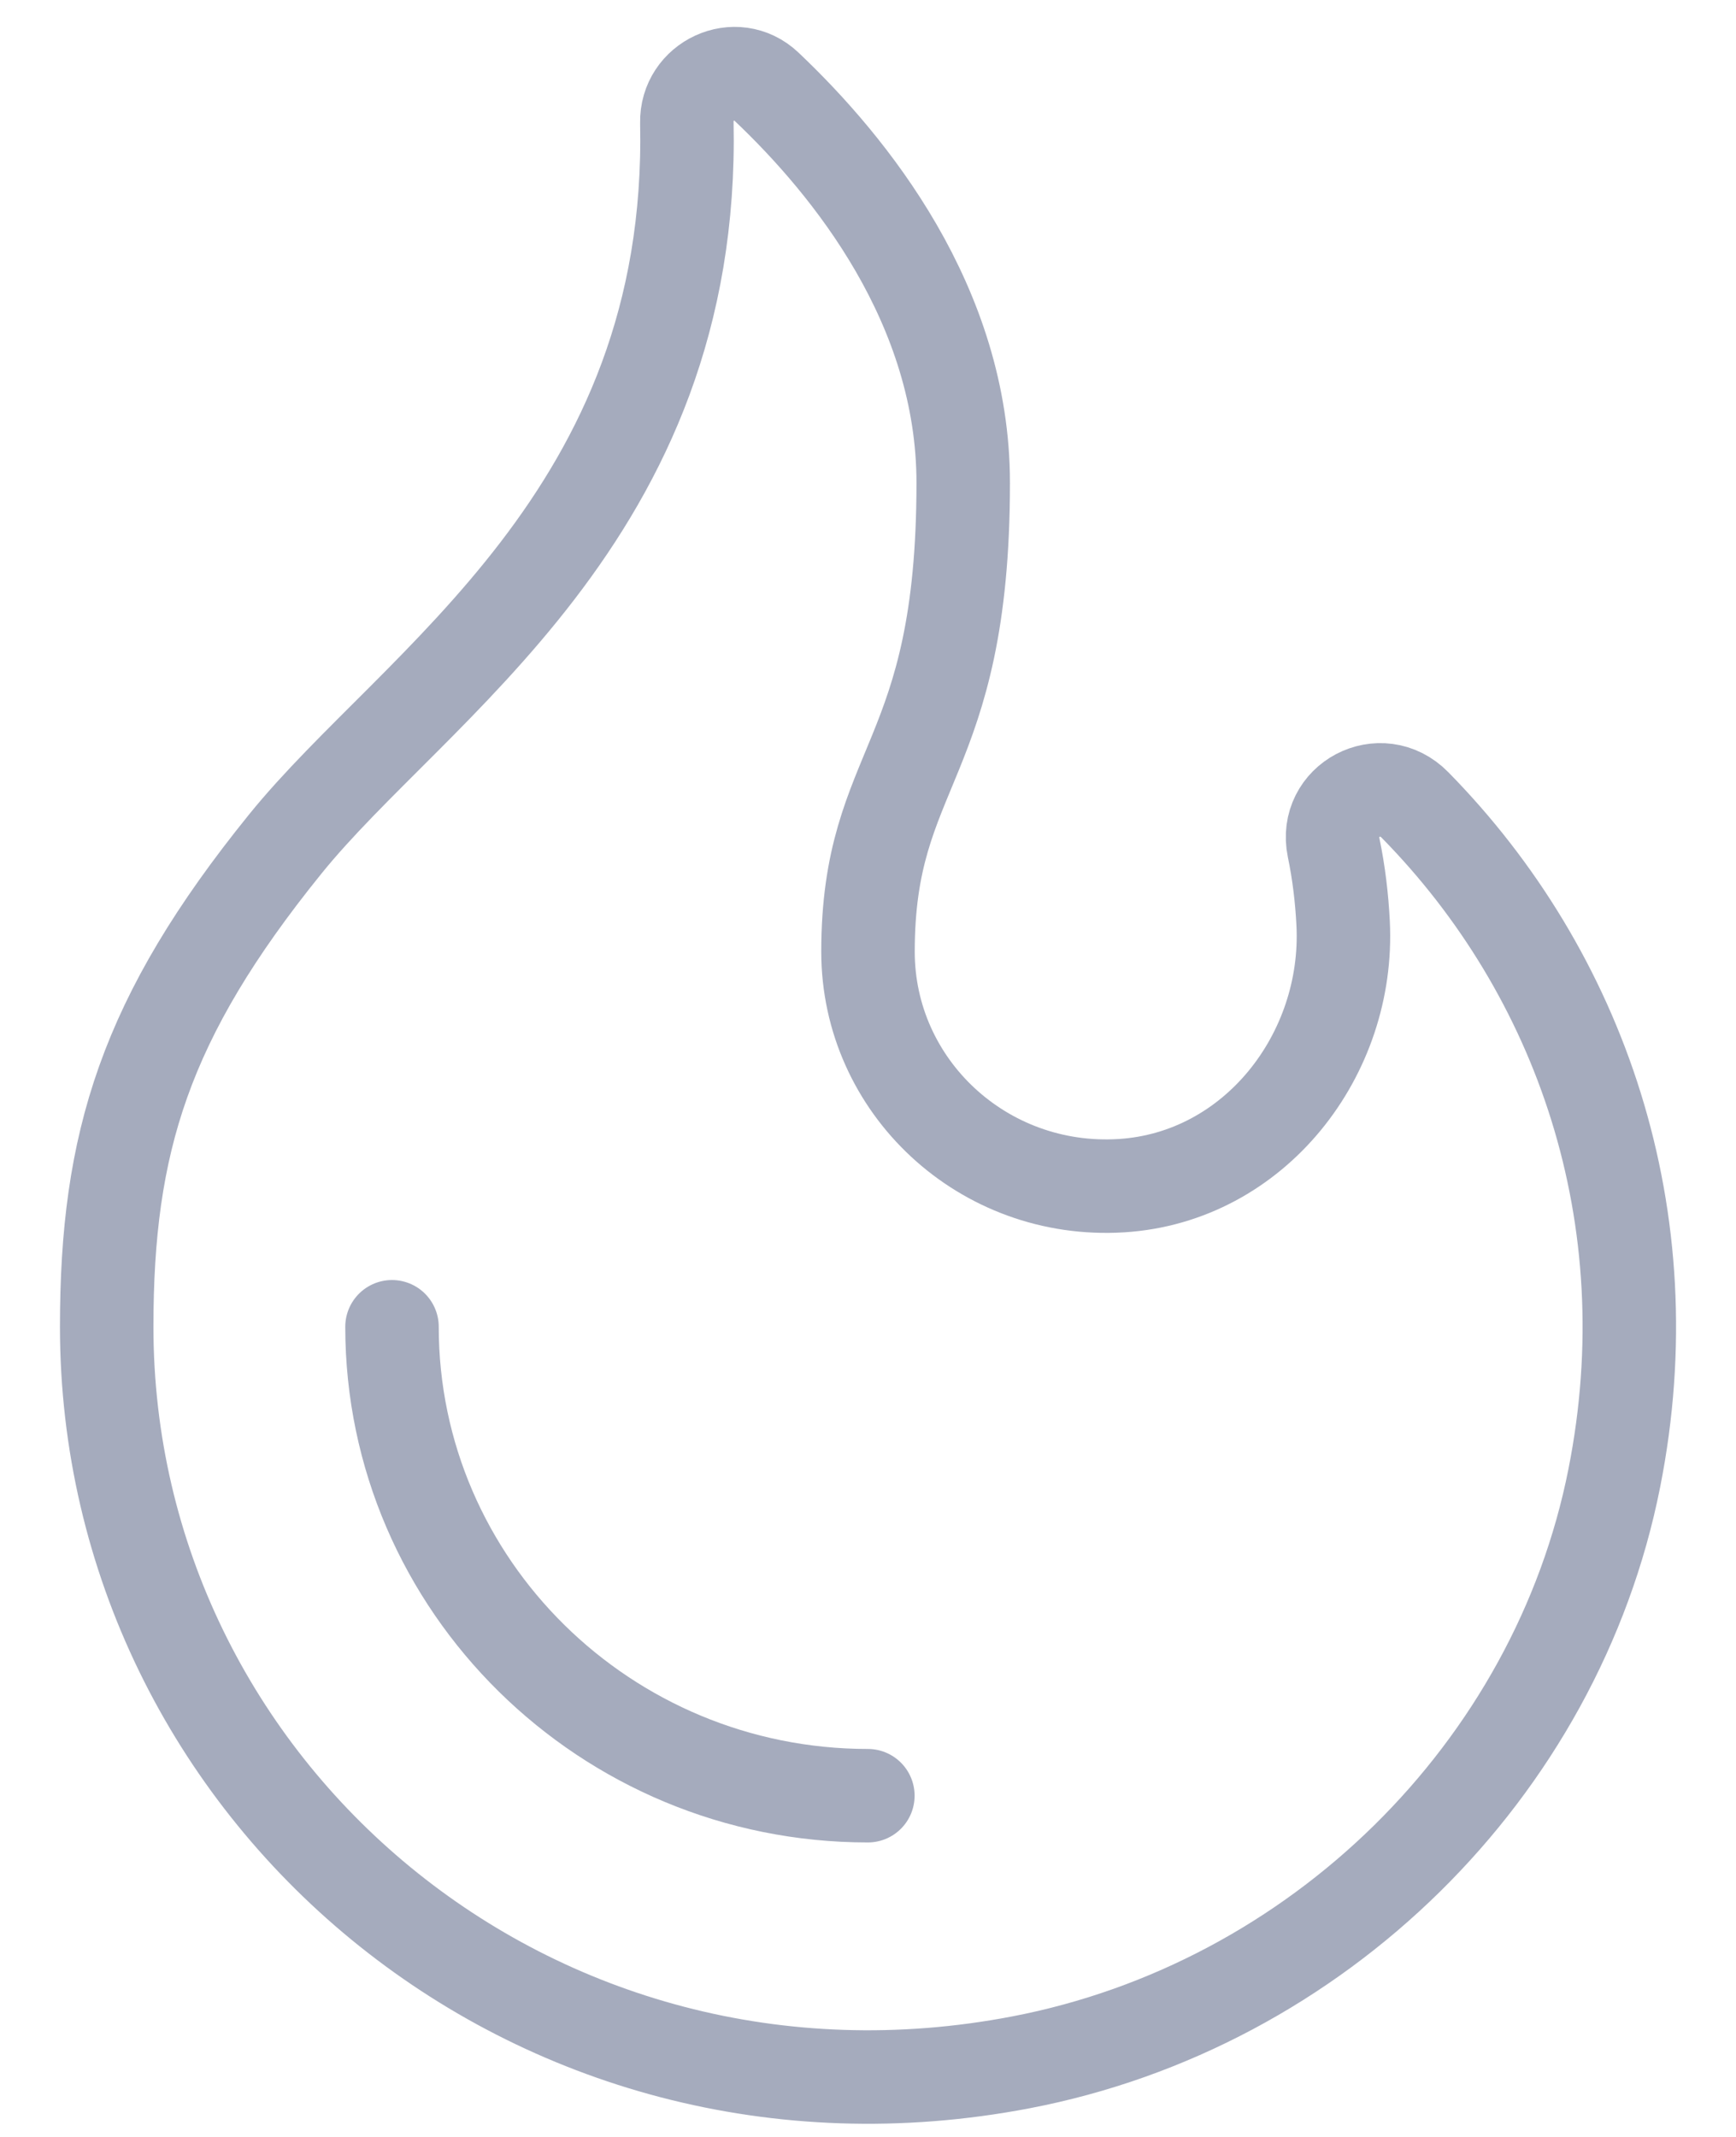 <svg width="26" height="32" viewBox="0 0 26 32" fill="none" xmlns="http://www.w3.org/2000/svg">
<path d="M13 14.251C13 16.266 14.723 17.884 16.796 17.755C18.789 17.63 20.214 15.793 20.116 13.828C20.097 13.45 20.052 13.07 19.974 12.695C19.828 11.984 20.68 11.532 21.192 12.054C23.665 14.569 24.954 18.22 24.177 22.135C23.31 26.509 19.73 30.032 15.29 30.883C7.989 32.282 1.598 26.811 1.598 19.868C1.598 17.116 2.165 15.245 4.27 12.642C6.204 10.248 10.409 7.72 10.287 1.837C10.273 1.211 11.02 0.861 11.478 1.296C12.734 2.485 14.426 4.579 14.426 7.23C14.426 11.442 13 11.442 13 14.251" stroke="#A5ABBD" stroke-width="1.4" stroke-miterlimit="10" stroke-linecap="round" stroke-linejoin="round"/>
<path d="M5.871 19.868C5.871 23.74 9.068 26.89 12.998 26.89" stroke="#A5ABBD" stroke-width="1.4" stroke-miterlimit="10" stroke-linecap="round" stroke-linejoin="round"/>
</svg>
